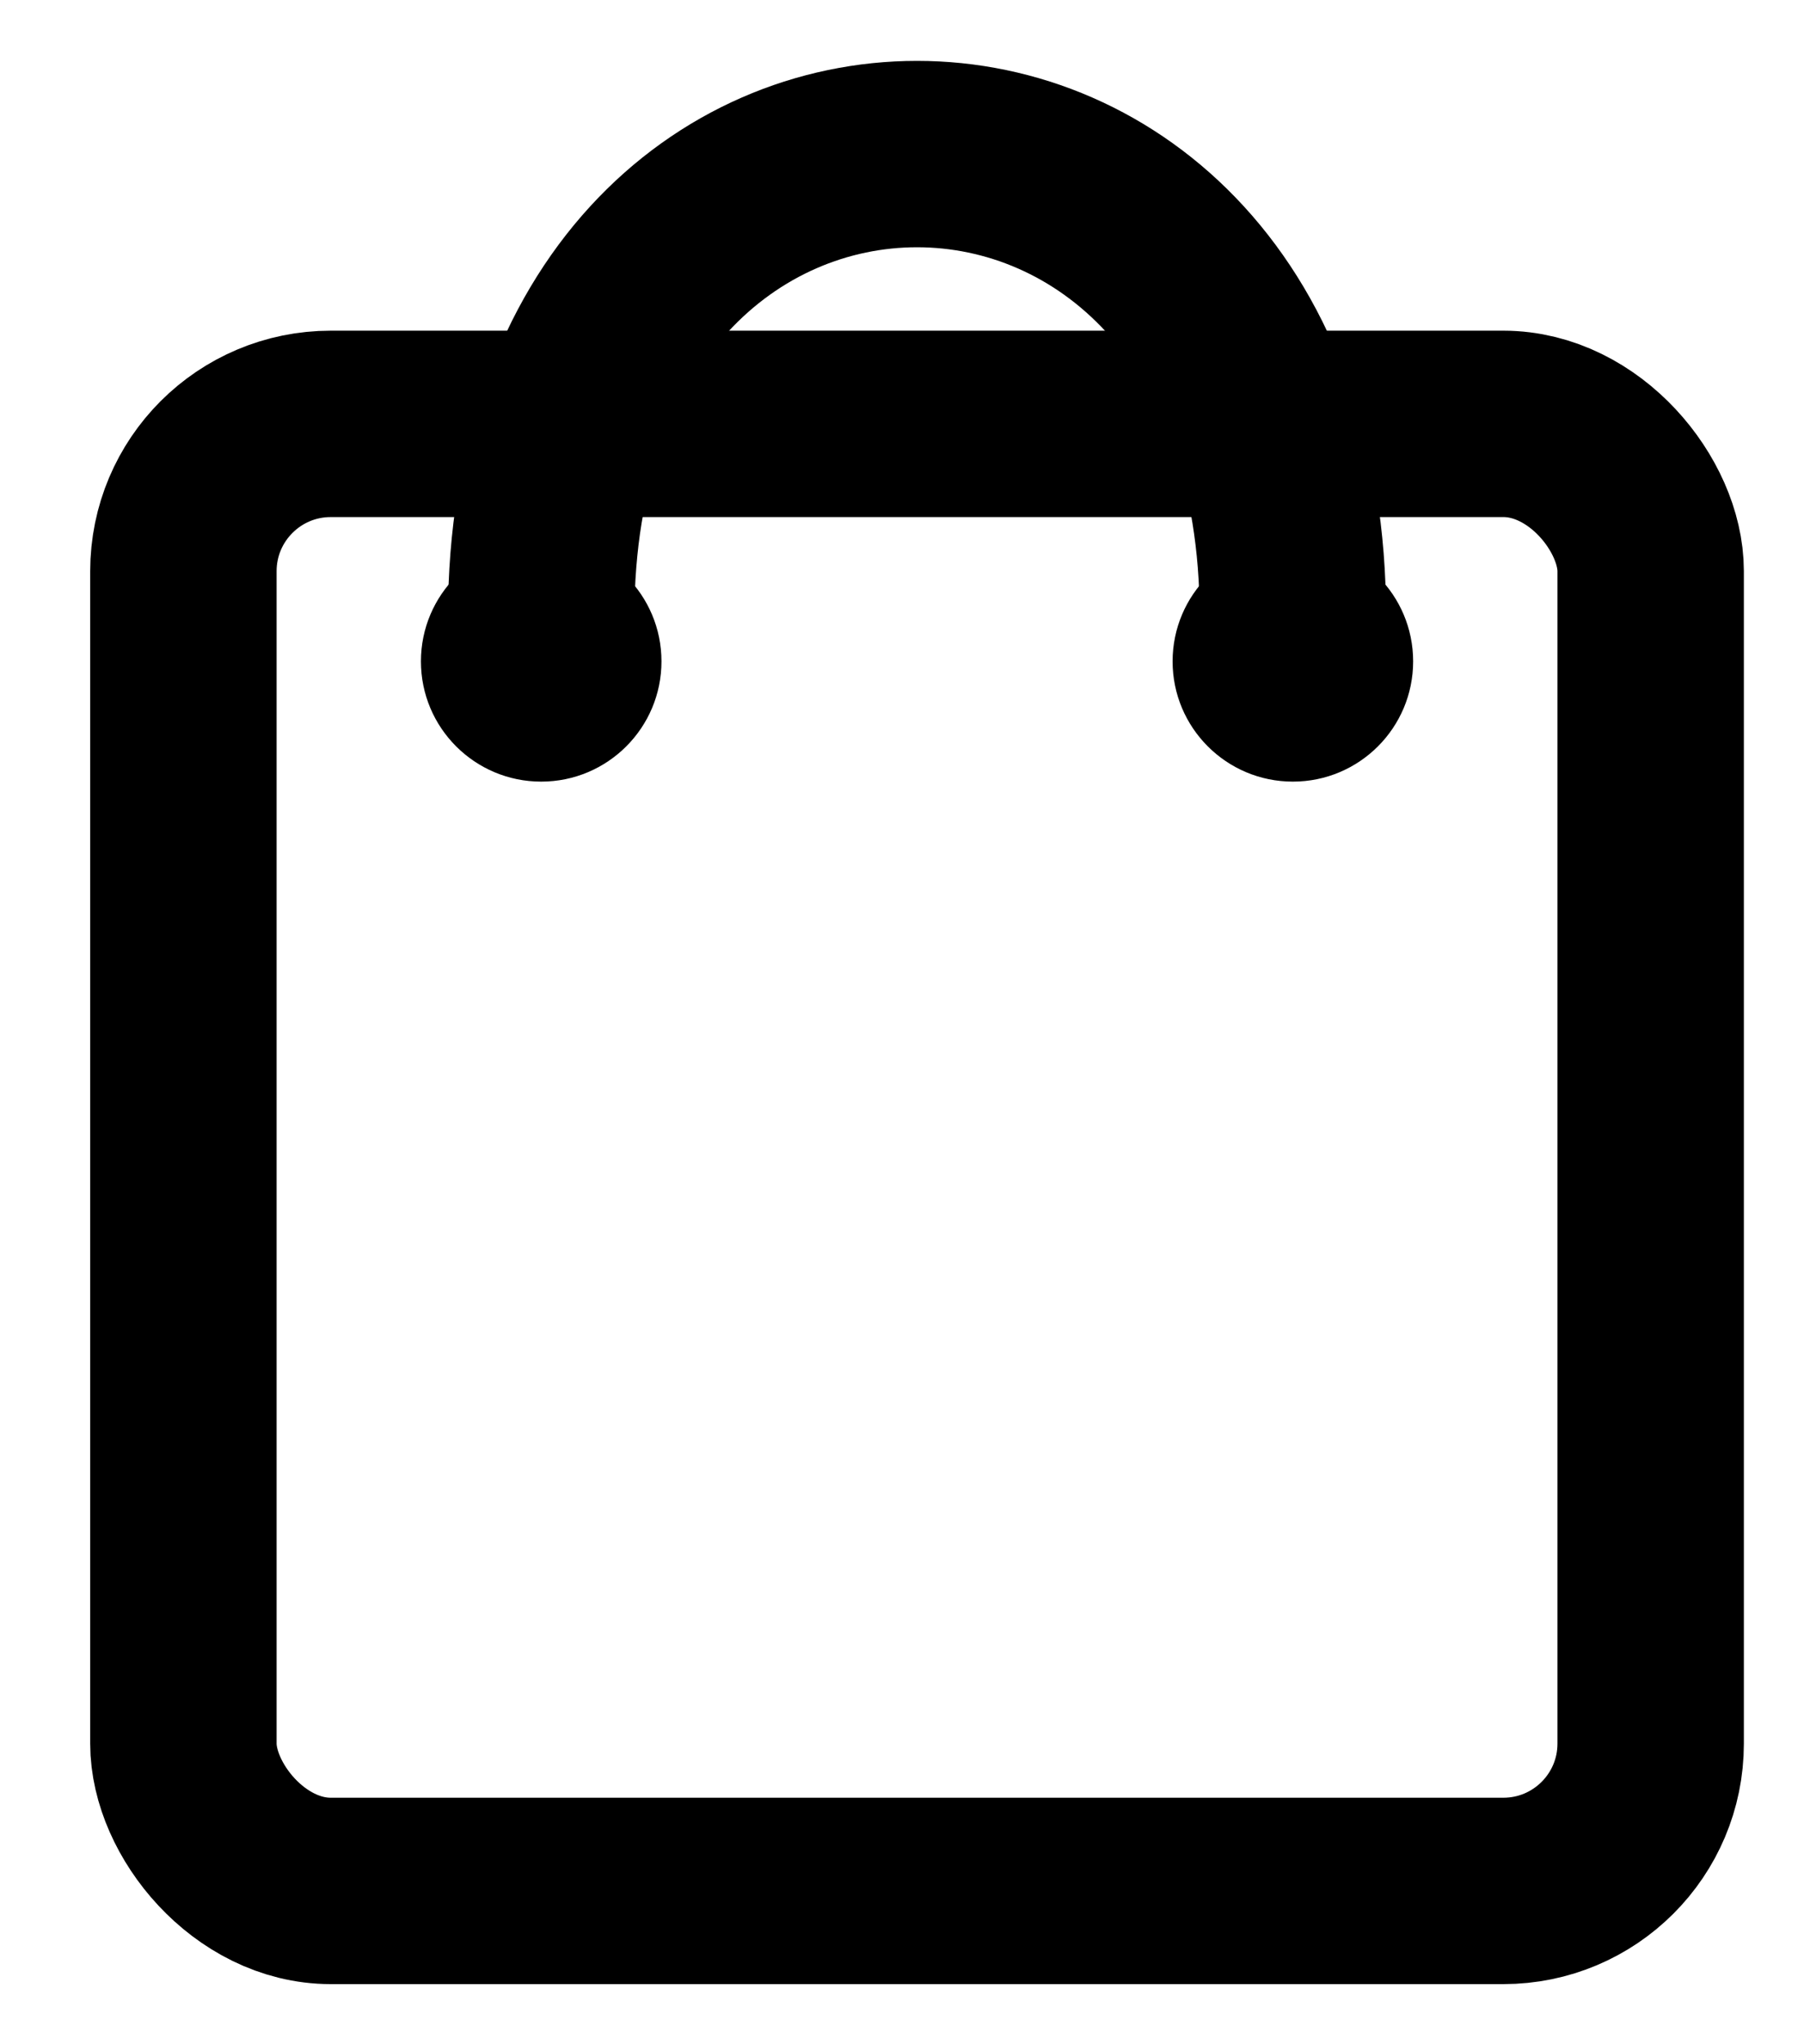 <?xml version="1.0" encoding="UTF-8"?> <svg xmlns="http://www.w3.org/2000/svg" width="60" height="68" viewBox="0 0 60 68" fill="none"> <rect x="6.1" y="14.1" width="48.8" height="48.8" rx="4.9" stroke="black" stroke-width="6.2"></rect> <circle cx="18" cy="22" r="4" fill="black"></circle> <circle cx="43" cy="22" r="4" fill="black"></circle> <path d="M18 20.5C18 2.67029e-05 43 -1.33514e-05 43 20.5" stroke="black" stroke-width="6.2"></path> </svg> 